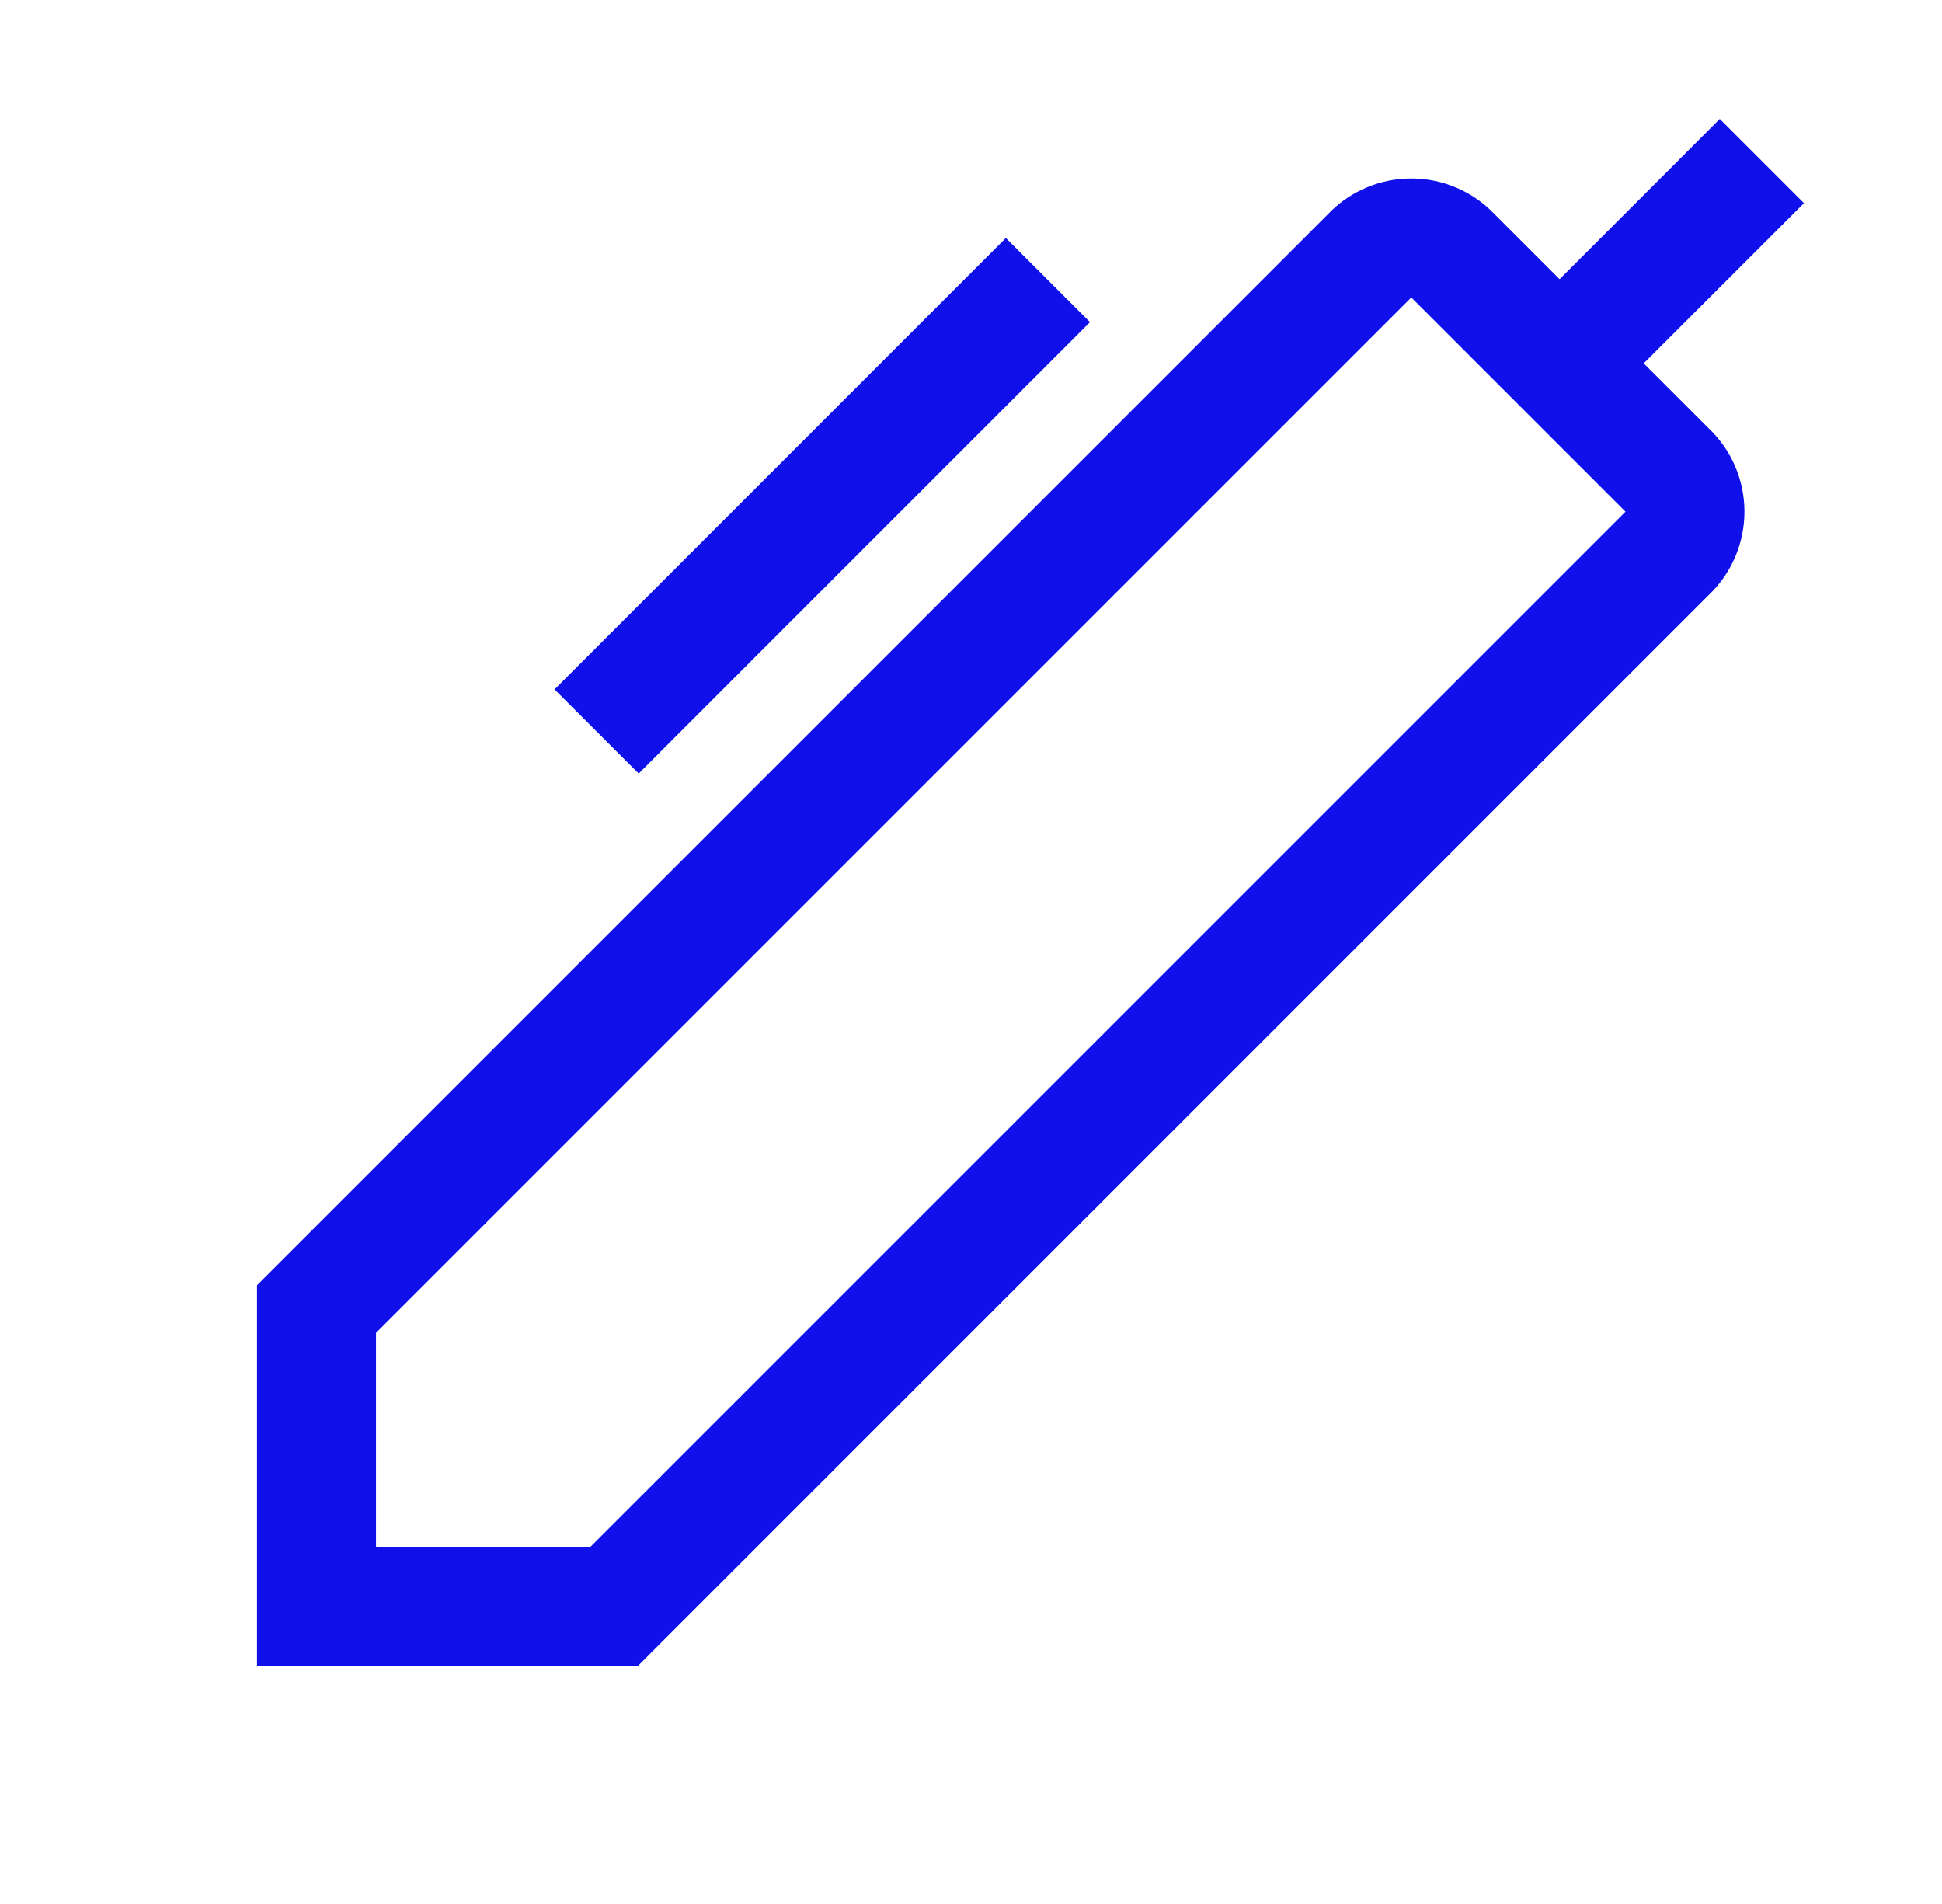 <svg fill="none" height="50" viewBox="0 0 51 50" width="51" xmlns="http://www.w3.org/2000/svg"><path d="m47.375 5.335-4.208 4.207 1.816 1.816c.246.259.444.56.585.889.161.376.244.781.244 1.19s-.083.814-.244 1.19c-.141.329-.339.63-.585.889l-28.233 28.233h-10v-10l28.233-28.233c.259-.246.56-.444.889-.585.376-.161.781-.244 1.19-.244s.814.083 1.19.244c.329.141.63.339.889.585l1.816 1.816 4.207-4.208zm-37.5 29.665v5.625h5.625l27.188-27.188-5.625-5.625zm18.75-26.54-11.852 11.853-2.21-2.209 11.852-11.854z" fill="#1010eb"/></svg>